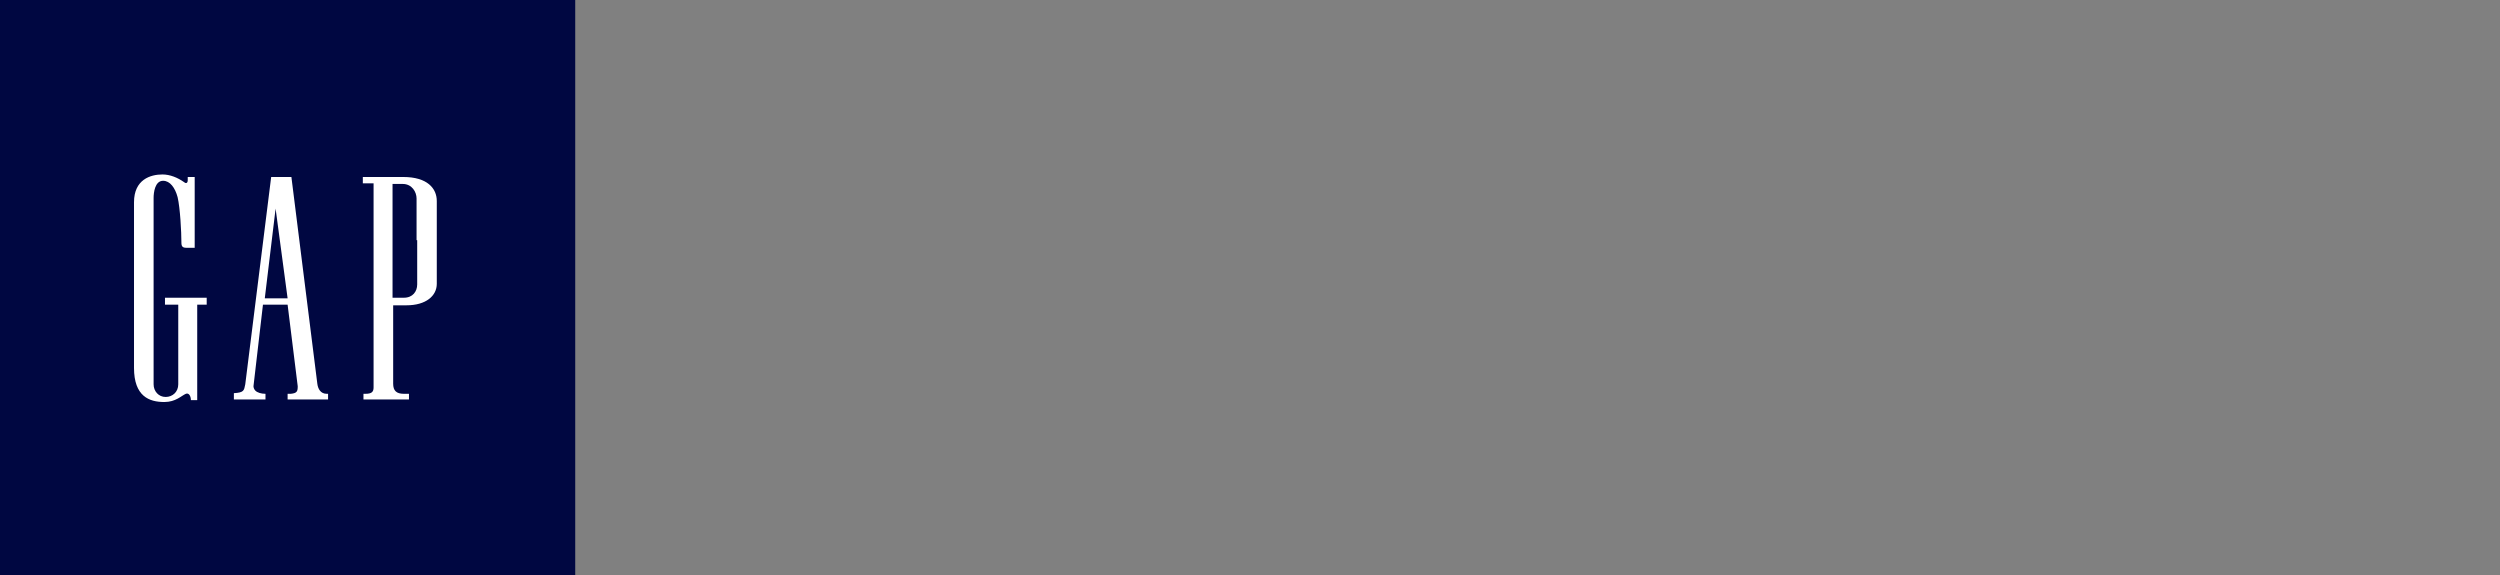 <?xml version="1.0" encoding="utf-8"?>
<!-- Generator: Adobe Illustrator 26.5.2, SVG Export Plug-In . SVG Version: 6.00 Build 0)  -->
<svg version="1.1" id="_レイヤー_2" xmlns="http://www.w3.org/2000/svg" xmlns:xlink="http://www.w3.org/1999/xlink" x="0px"
	 y="0px" viewBox="0 0 395.5 91" style="enable-background:new 0 0 395.5 91;" xml:space="preserve">
<rect x="0" y="0" width="395.5" height="91" fill="#808080" stroke="none"/>
<style type="text/css">
	.st0{fill:#000741;}
	.st1{fill:#FFFFFF;}
</style>
<g>
	<g>
		<polygon class="st0" points="45.5,0 0,0 0,45.5 0,91 45.5,91 91,91 91,45.5 91,0 		"/>
	</g>
	<g>
		<path class="st1" d="M26.3,48.2h1.9v10.4v2.2c0,1.2-0.9,2-2,2c-1.1,0-1.9-0.9-1.9-2v-2.1V33.5v-2.2c0-0.8,0.2-2.7,1.5-2.7
			c1.1,0,1.9,1.1,2.3,2.6c0.4,1.7,0.6,5.5,0.6,7.2c0,0.6,0.2,0.8,0.8,0.8c0.4,0,1.3,0,1.3,0V28h-1.1v0.5c0,0.6-0.4,0.5-0.6,0.3
			c-1-0.7-2.2-1.2-3.4-1.2c-1.9,0-4.5,0.8-4.5,4.4v26.2c0,4.5,2.4,5.4,4.8,5.4c1.8,0,2.7-1,3.4-1.3c0.5-0.2,0.8,0.4,0.8,1h1V48.2
			h1.5v-1.1h-6.6V48.2z"/>
		<path class="st1" d="M63.8,28h-6.4v1h1.7v1.5v30.8c0,0.7-0.3,1-1.3,1h-0.3v0.9h7.2v-0.9h-0.8c-1.2,0-1.7-0.5-1.7-1.6V48.3h2.1
			c3.1,0,4.8-1.5,4.8-3.4v-6.6v-6.5C69.1,29.8,67.6,28,63.8,28z M66,38V45c0,1.1-0.7,2.1-2.1,2.1h-1.8v-9v-9h1.6
			c1.5,0,2.2,1.3,2.2,2.3V38z"/>
		<path class="st1" d="M41.9,47.1L43.6,33l1.9,14.2H41.9z M50.2,60.7L50.2,60.7L46.1,28h0v0h-3.2l-4.1,32.8c-0.2,1-0.2,1.3-1.8,1.4
			l0,0.2v0.8h5v-0.9c-0.7,0-1.3-0.2-1.6-0.5c-0.2-0.2-0.3-0.5-0.3-0.7l1.5-12.9h3.9l1.6,12.9c0,0.8-0.1,1.1-1.1,1.2h-0.5v0.9h6.4
			v-0.9h-0.2C50.7,62.3,50.3,61.5,50.2,60.7z"/>
	</g>
</g>
</svg>
